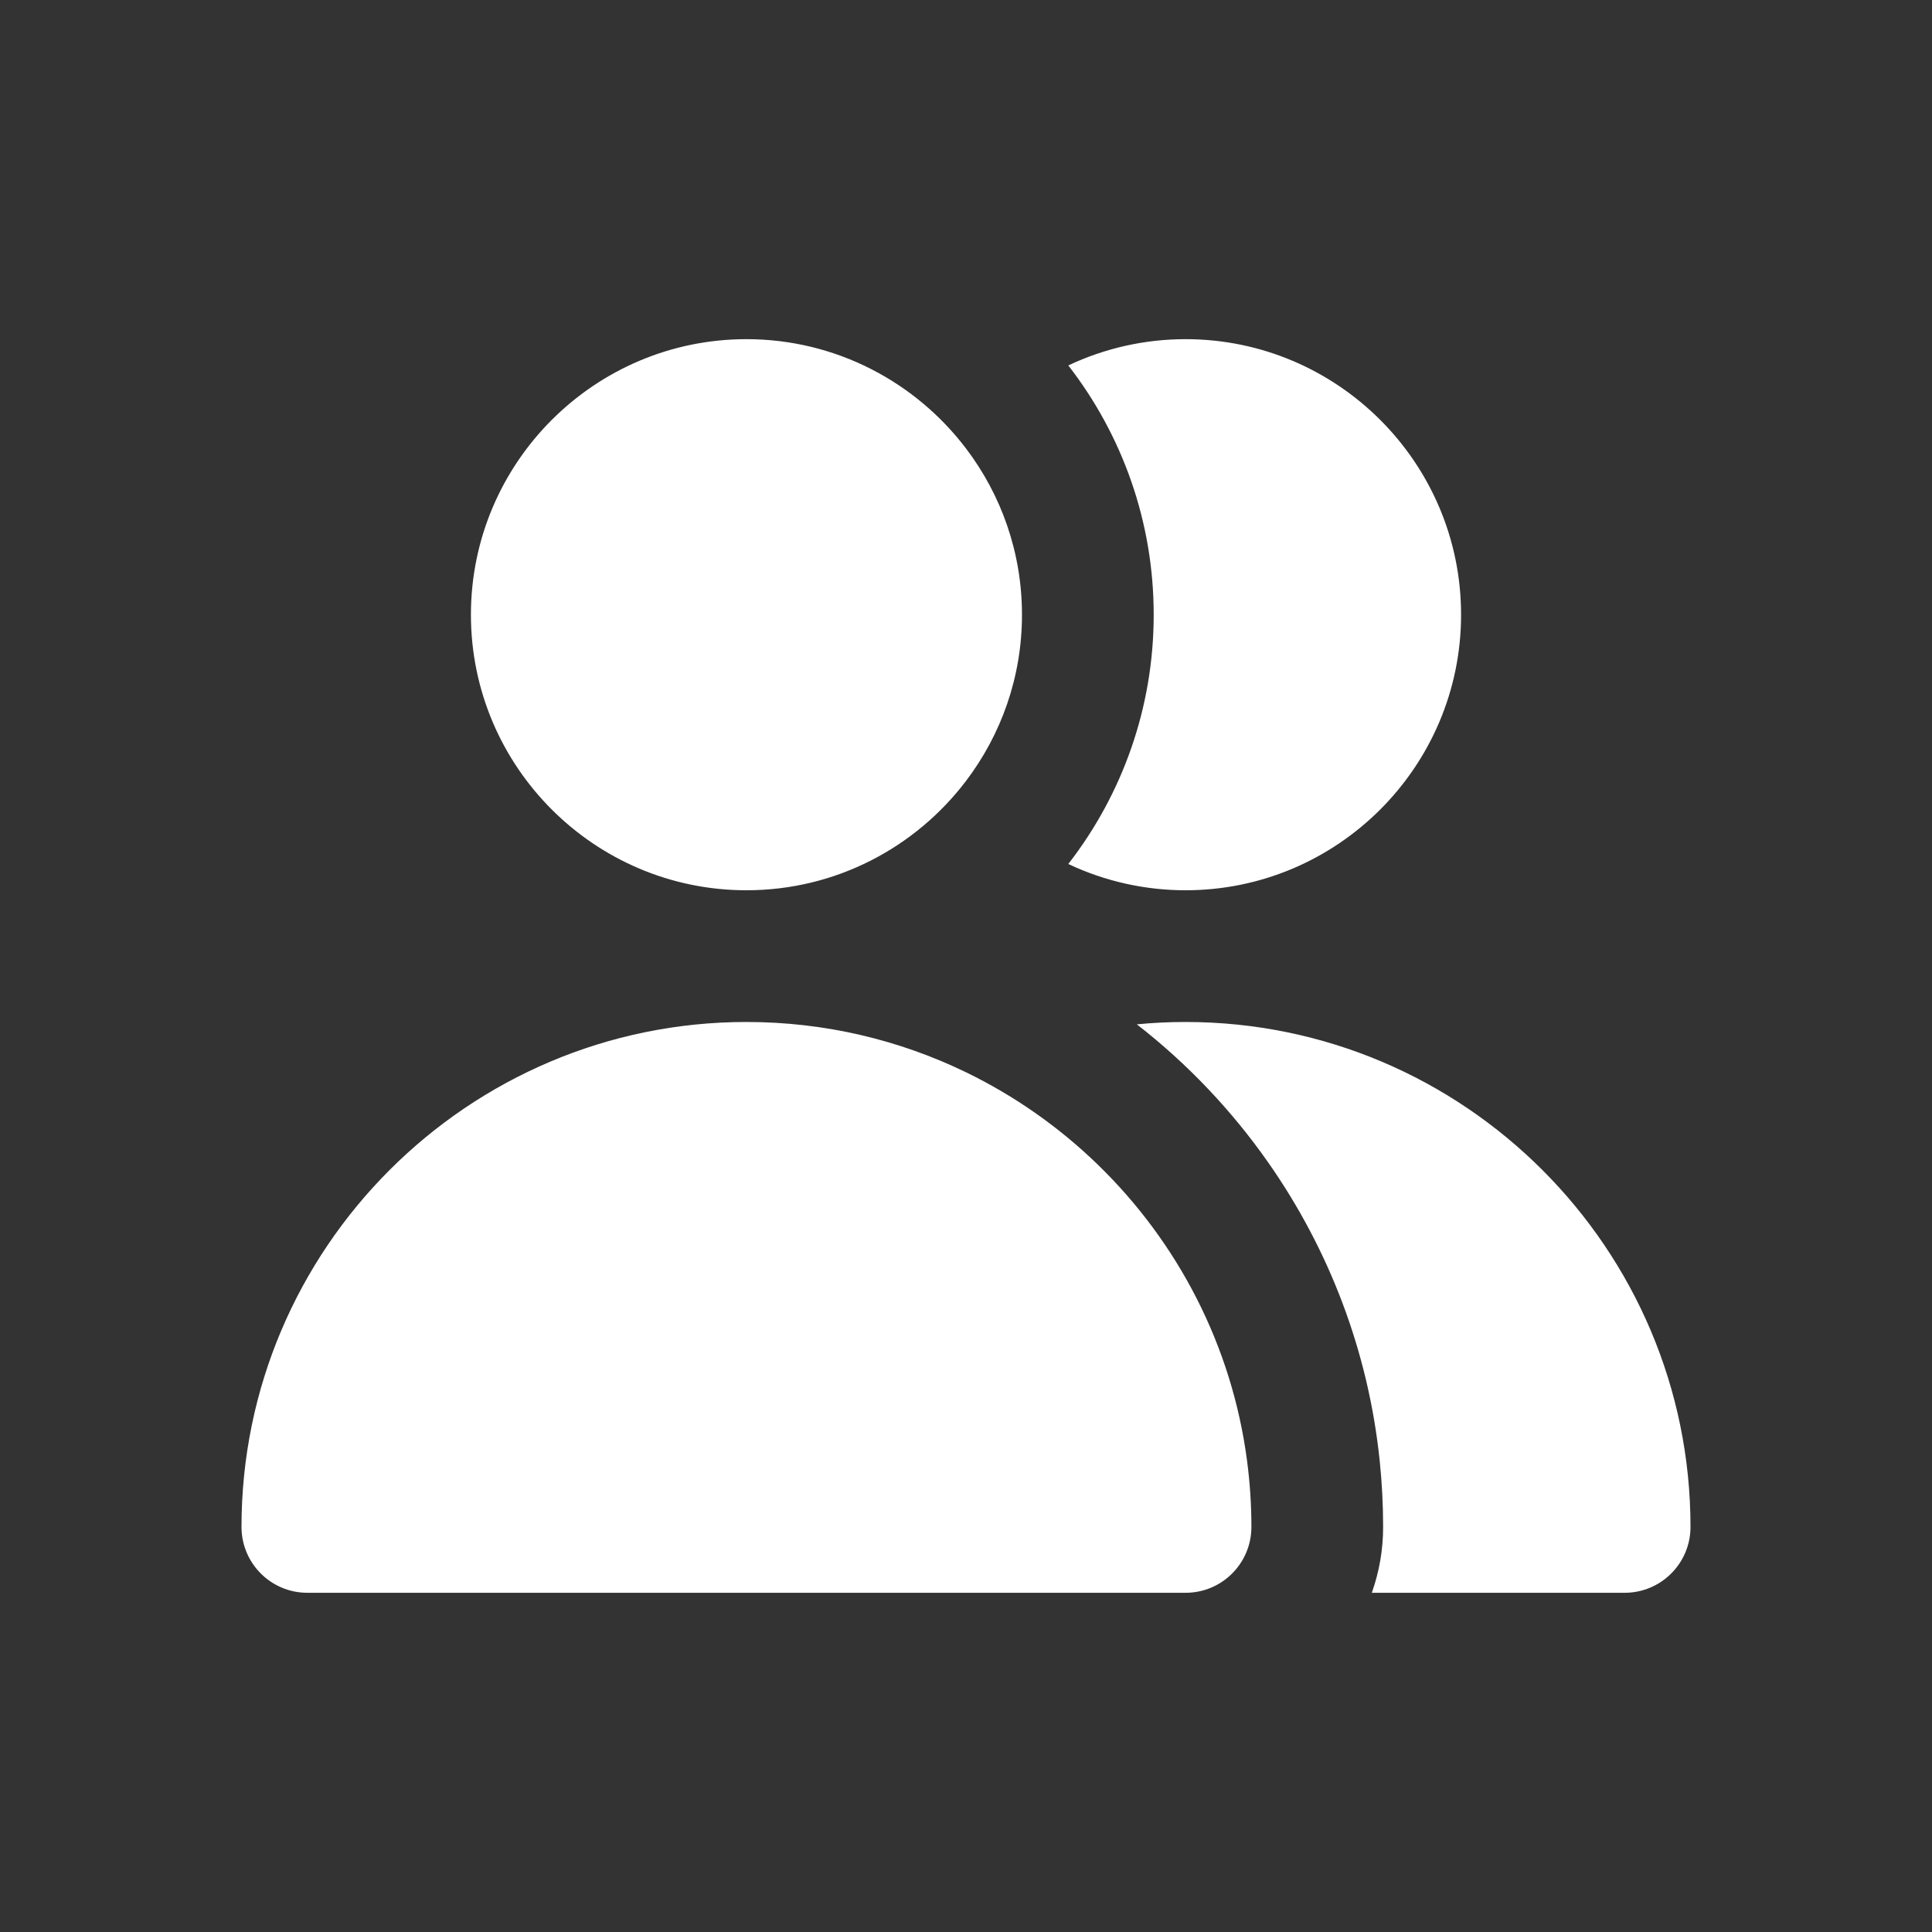 <svg width="40" height="40" viewBox="0 0 40 40" fill="none" xmlns="http://www.w3.org/2000/svg">
<rect x="0" y="0" width="40" height="40" fill="#333333" stroke="none"/>
<path d="M22.118 17.888C22.877 18.247 23.706 18.432 24.546 18.432C27.691 18.432 30.25 15.873 30.25 12.727C30.25 9.581 27.691 7.022 24.546 7.022C23.706 7.022 22.877 7.207 22.118 7.566C22.681 8.291 23.122 9.103 23.423 9.97C23.723 10.835 23.886 11.762 23.886 12.727C23.886 13.692 23.723 14.62 23.423 15.484C23.122 16.351 22.681 17.163 22.118 17.888ZM23.537 21.208C24.585 22.023 25.504 22.991 26.265 24.079C27.513 25.865 28.331 27.972 28.566 30.25C28.612 30.698 28.636 31.153 28.636 31.613C28.637 32.078 28.557 32.539 28.402 32.977H33.636C34.389 32.977 35 32.367 35 31.613C35 25.849 30.31 21.159 24.546 21.159C24.208 21.159 23.872 21.175 23.537 21.208ZM15.454 18.432C17.308 18.432 18.957 17.543 20 16.169C20.727 15.211 21.159 14.019 21.159 12.727C21.159 11.435 20.727 10.243 20 9.285C18.957 7.912 17.308 7.022 15.454 7.022C12.309 7.022 9.75 9.581 9.75 12.727C9.75 15.873 12.309 18.432 15.454 18.432ZM6.364 32.977H24.546C25.299 32.977 25.909 32.367 25.909 31.613C25.909 31.151 25.878 30.696 25.82 30.25C25.506 27.852 24.377 25.708 22.721 24.105C21.92 23.329 21.001 22.686 19.998 22.199C18.623 21.533 17.082 21.159 15.454 21.159C9.69 21.159 5 25.849 5 31.613C5 32.367 5.611 32.977 6.364 32.977Z" fill="white"/>
</svg>
